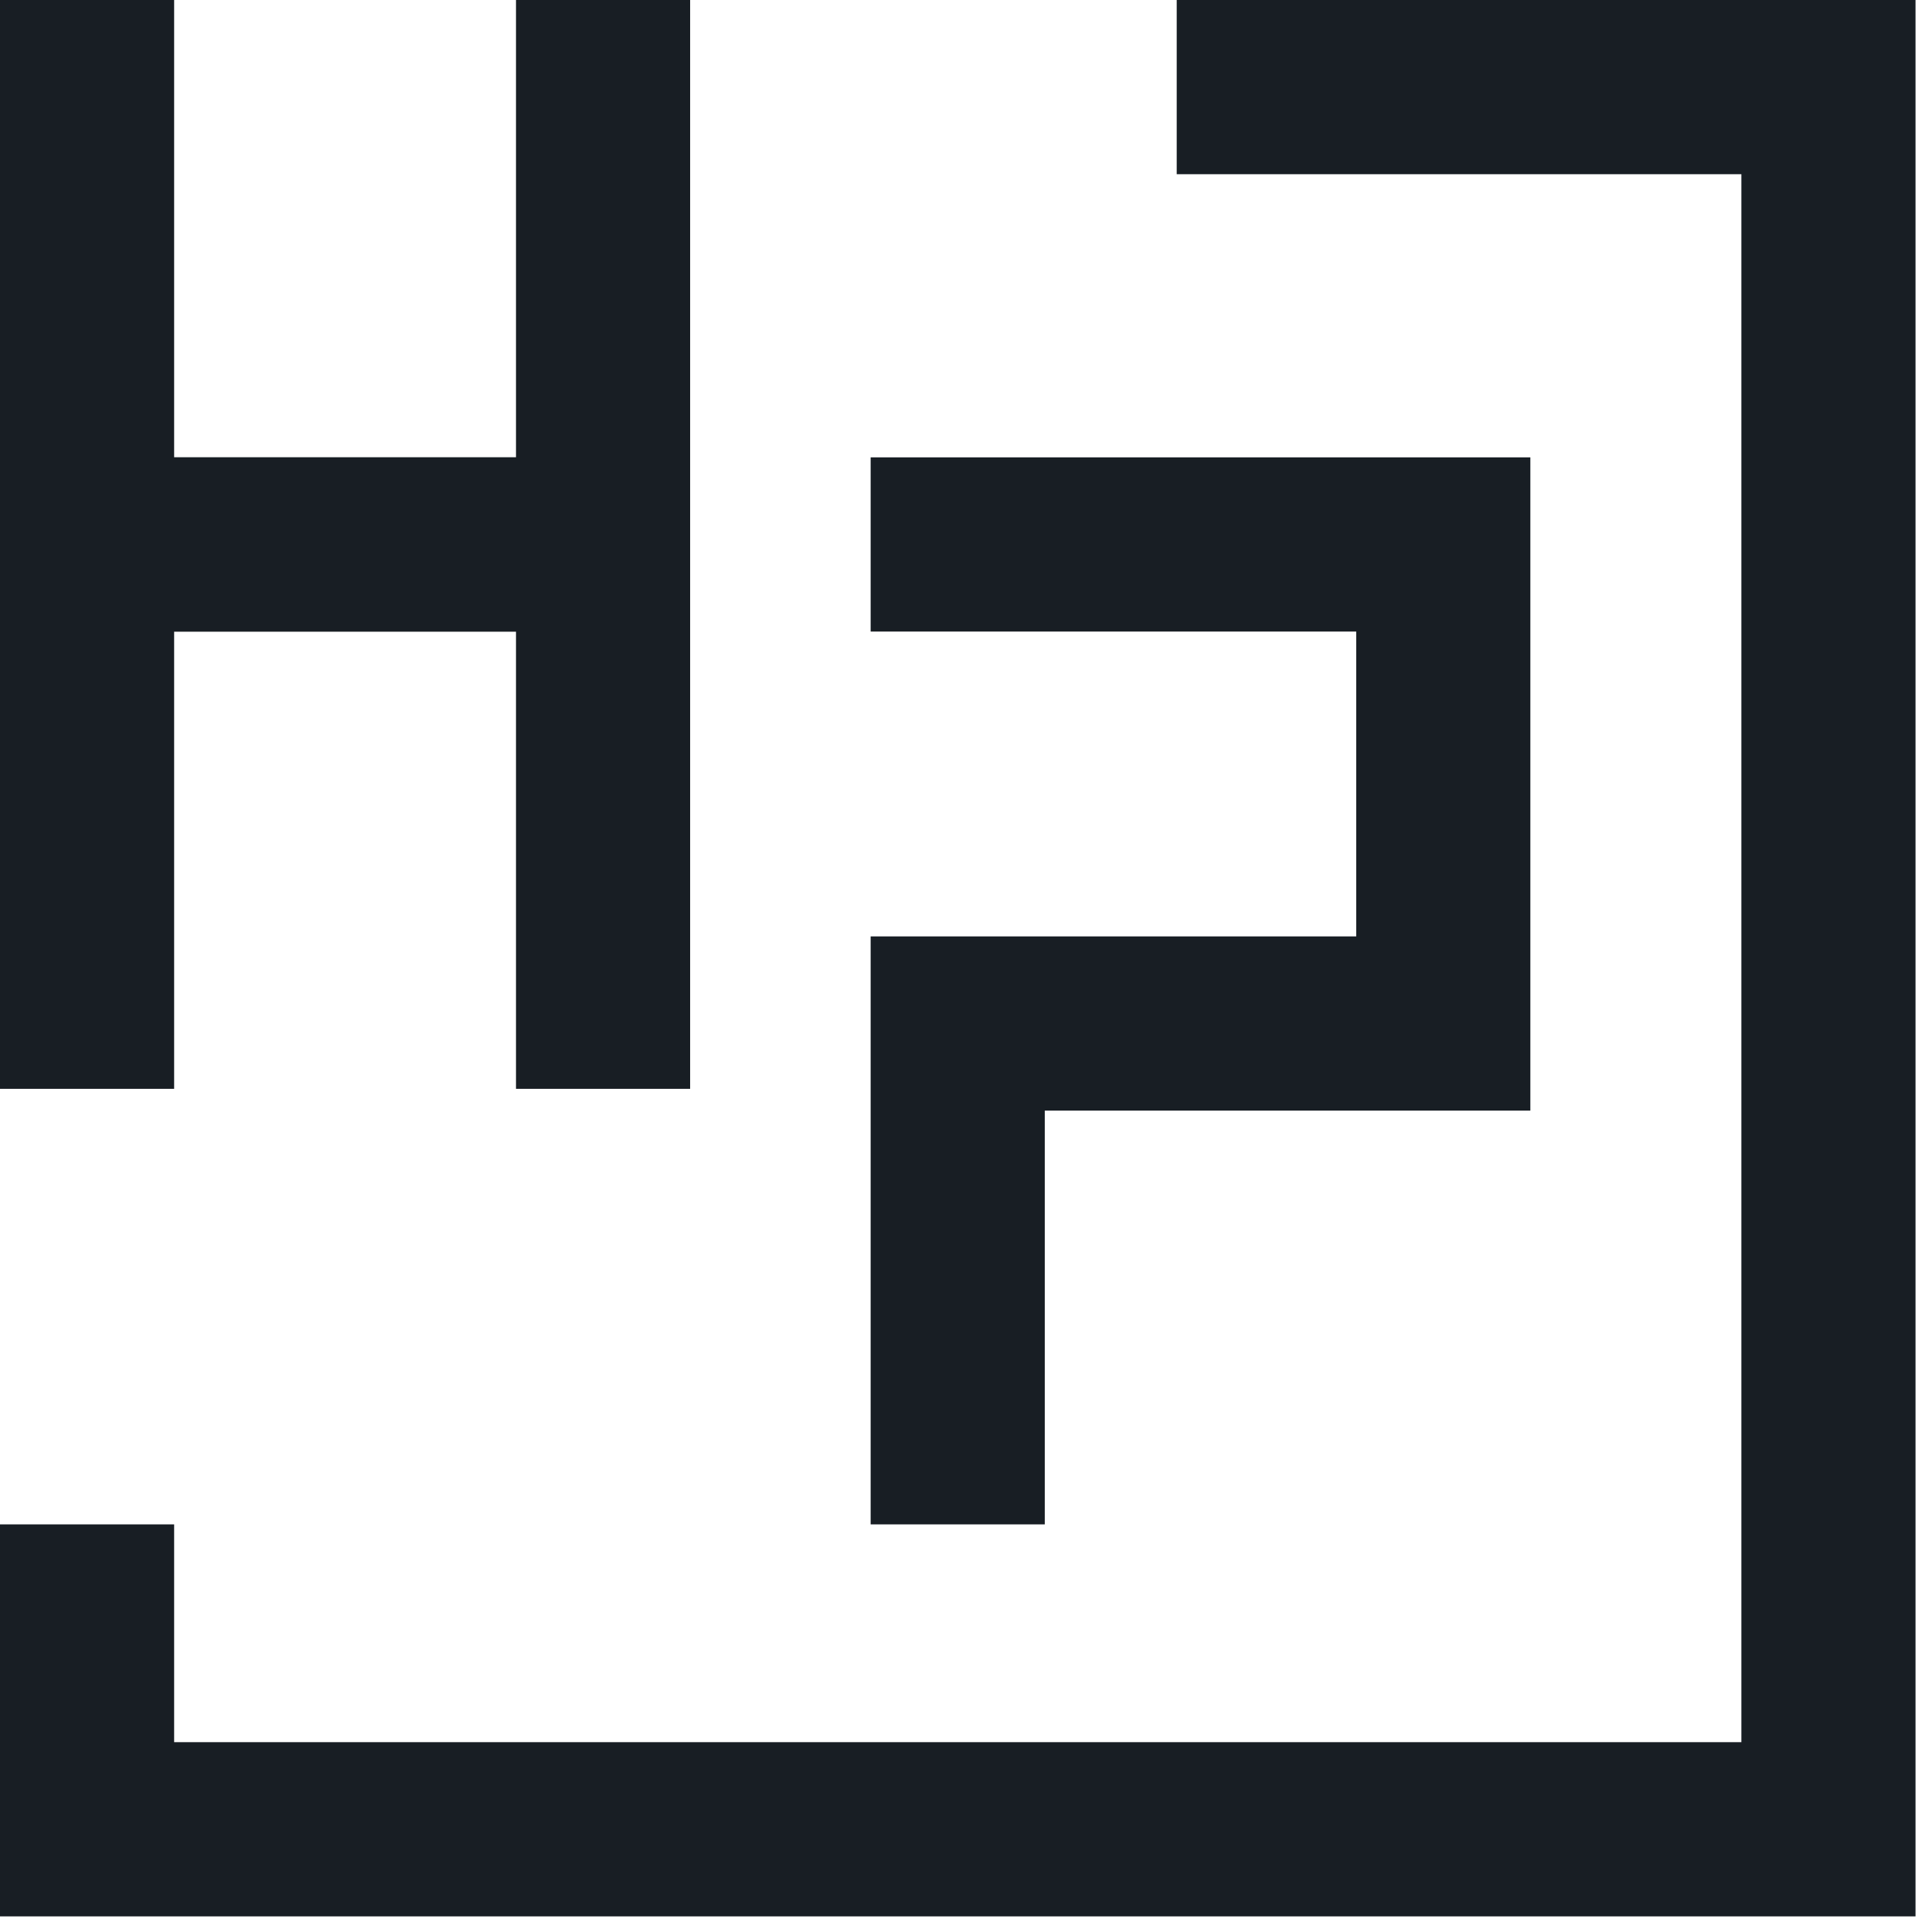 <svg xmlns="http://www.w3.org/2000/svg" width="113" height="113" viewBox="0 0 113 113" fill="none"><path d="M79.323 54.769H50.923V89.159H61.107V64.958H89.508V26.75H50.923V36.939H79.323V54.769Z" fill="#181E24"></path><path d="M10.185 36.939H33.101V26.75H10.185V10.189V0H0V63.684H10.185V36.939Z" fill="#181E24"></path><path d="M30.18 26.75H7.264V36.939H30.18V53.494V63.684H40.365V0H30.18V26.75Z" fill="#181E24"></path><path d="M68.824 0V10.189H101.851V101.897H10.185V89.159H0V112.086H112.036V0H68.824Z" fill="#181E24"></path></svg>